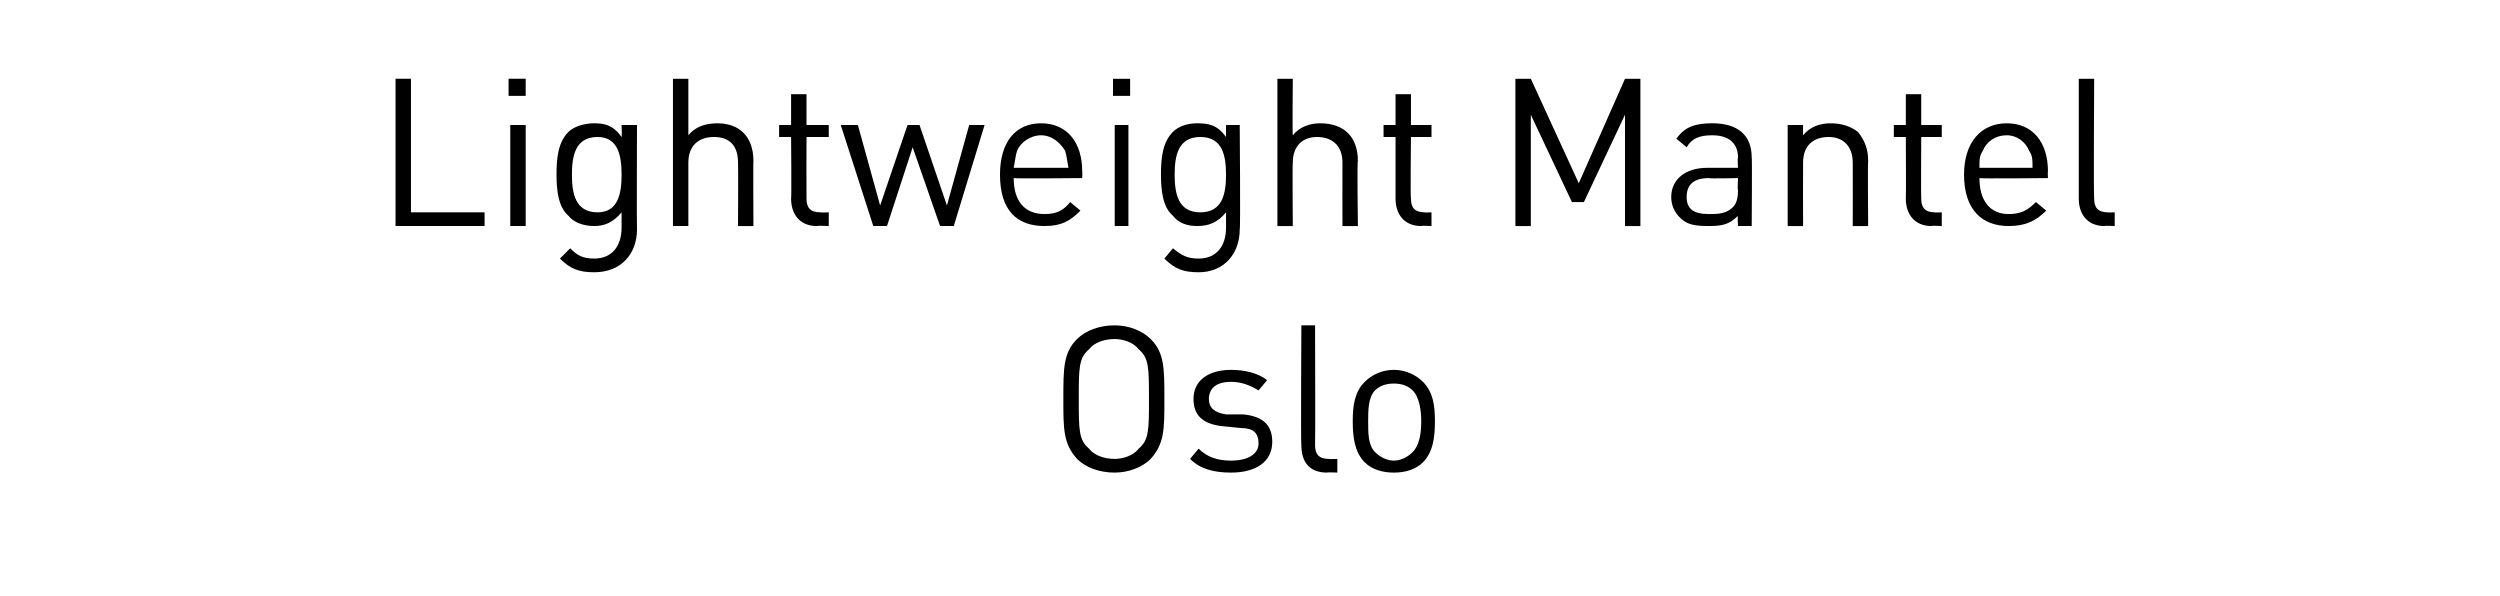 <?xml version="1.0" standalone="no"?><!DOCTYPE svg PUBLIC "-//W3C//DTD SVG 1.1//EN" "http://www.w3.org/Graphics/SVG/1.1/DTD/svg11.dtd"><svg xmlns="http://www.w3.org/2000/svg" version="1.1" width="146px" height="34.8px" viewBox="0 -4 146 34.8" style="top:-4px"><desc>﻿Lightweight Mantel Oslo﻿</desc><defs/><g id="Polygon223163"><path d="m67.2 22.8c-.5.5-1.3.8-2.1.8c-.9 0-1.7-.3-2.2-.8c-.8-.9-.8-1.7-.8-3.5c0-1.8 0-2.7.8-3.5c.5-.5 1.3-.8 2.2-.8c.8 0 1.6.3 2.1.8c.8.8.8 1.7.8 3.5c0 1.8 0 2.6-.8 3.5zm-.7-6.4c-.3-.4-.9-.6-1.4-.6c-.6 0-1.2.2-1.5.6c-.6.5-.6 1.1-.6 2.9c0 1.8 0 2.4.6 2.9c.3.4.9.6 1.5.6c.5 0 1.1-.2 1.4-.6c.6-.5.6-1.1.6-2.9c0-1.8 0-2.4-.6-2.9zm5.4 7.2c-1 0-1.8-.2-2.4-.8c0 0 .5-.6.5-.6c.5.5 1.1.7 1.9.7c1 0 1.6-.4 1.6-1c0-.6-.3-.9-1-.9c0 0-1-.1-1-.1c-1.2-.1-1.8-.6-1.8-1.6c0-1.1.9-1.7 2.2-1.7c.8 0 1.6.2 2.1.6c0 0-.5.6-.5.6c-.5-.3-1-.5-1.6-.5c-.9 0-1.3.4-1.3 1c0 .5.3.8 1 .9c0 0 1 0 1 0c1 .1 1.7.5 1.7 1.6c0 1.2-1 1.8-2.4 1.8zm5.6 0c-1.1 0-1.5-.7-1.5-1.6c-.04 0 0-7 0-7l.8 0c0 0 .02 6.96 0 7c0 .5.2.8.8.8c.01.02.5 0 .5 0l0 .8c0 0-.64-.03-.6 0zm5.6-.6c-.4.4-1 .6-1.7.6c-.7 0-1.3-.2-1.7-.6c-.6-.6-.7-1.5-.7-2.4c0-.9.1-1.7.7-2.3c.4-.4 1-.7 1.7-.7c.7 0 1.3.3 1.7.7c.6.6.7 1.4.7 2.3c0 .9-.1 1.8-.7 2.4zm-.6-4.2c-.3-.3-.7-.4-1.1-.4c-.4 0-.8.1-1.1.4c-.4.4-.4 1.2-.4 1.8c0 .7 0 1.4.4 1.8c.3.3.7.5 1.1.5c.4 0 .8-.2 1.1-.5c.4-.4.5-1.1.5-1.8c0-.6-.1-1.4-.5-1.8z" stroke="none" fill="#000"/></g><g id="Polygon223162"><path d="m23.1 9.2l0-8.6l.9 0l0 7.8l4.3 0l0 .8l-5.2 0zm6.7 0l0-5.9l.9 0l0 5.9l-.9 0zm-.1-7.6l0-1l1 0l0 1l-1 0zm5 10.3c-.9 0-1.4-.2-2-.8c0 0 .6-.6.6-.6c.4.4.7.6 1.4.6c1.1 0 1.6-.8 1.6-1.8c0 0 0-.9 0-.9c-.5.6-1 .8-1.6.8c-.6 0-1.2-.2-1.5-.6c-.6-.5-.7-1.5-.7-2.4c0-1 .1-1.9.7-2.5c.3-.3.9-.5 1.5-.5c.6 0 1.1.1 1.6.8c.03-.04 0-.7 0-.7l.9 0c0 0-.02 6.06 0 6.1c0 1.4-.9 2.5-2.5 2.5zm.2-7.9c-1.3 0-1.5 1.1-1.5 2.2c0 1.1.2 2.2 1.5 2.2c1.2 0 1.4-1.1 1.4-2.2c0-1.1-.2-2.2-1.4-2.2zm8.2 5.2c0 0 .02-3.68 0-3.7c0-1-.5-1.5-1.4-1.5c-.9 0-1.5.5-1.5 1.5c0 .02 0 3.7 0 3.7l-.9 0l0-8.6l.9 0c0 0 0 3.31 0 3.3c.4-.5 1-.7 1.7-.7c1.3 0 2.1.8 2.1 2.2c-.02-.02 0 3.8 0 3.8l-.9 0zm4.6 0c-1 0-1.5-.7-1.5-1.6c.03-.02 0-3.6 0-3.6l-.7 0l0-.7l.7 0l0-1.8l.9 0l0 1.8l1.3 0l0 .7l-1.3 0c0 0-.01 3.56 0 3.6c0 .5.2.8.8.8c0 .02.5 0 .5 0l0 .8c0 0-.66-.03-.7 0zm8 0l-.8 0l-1.6-4.6l-1.5 4.6l-.8 0l-1.9-5.9l1 0l1.3 4.7l1.6-4.7l.7 0l1.6 4.7l1.3-4.7l.9 0l-1.8 5.9zm3.5-2.8c0 1.3.6 2.1 1.8 2.1c.7 0 1.1-.2 1.5-.7c0 0 .6.5.6.5c-.6.6-1.1.9-2.1.9c-1.6 0-2.6-.9-2.6-3c0-1.9.9-3 2.4-3c1.5 0 2.4 1.1 2.4 2.8c.02.05 0 .4 0 .4c0 0-3.96.04-4 0zm3-1.6c-.3-.5-.8-.9-1.4-.9c-.6 0-1.2.4-1.4.9c-.1.3-.1.5-.2 1c0 0 3.2 0 3.2 0c-.1-.5-.1-.7-.2-1zm2.9 4.4l0-5.9l.8 0l0 5.9l-.8 0zm-.1-7.6l0-1l1 0l0 1l-1 0zm5 10.3c-.9 0-1.4-.2-2-.8c0 0 .5-.6.5-.6c.5.4.8.6 1.5.6c1.1 0 1.6-.8 1.6-1.8c0 0 0-.9 0-.9c-.5.6-1 .8-1.7.8c-.6 0-1.1-.2-1.4-.6c-.6-.5-.7-1.5-.7-2.4c0-1 .1-1.9.7-2.5c.3-.3.8-.5 1.4-.5c.7 0 1.2.1 1.7.8c0-.04 0-.7 0-.7l.8 0c0 0 .05 6.06 0 6.1c0 1.4-.9 2.5-2.4 2.5zm.1-7.9c-1.3 0-1.5 1.1-1.5 2.2c0 1.1.2 2.2 1.5 2.2c1.3 0 1.5-1.1 1.5-2.2c0-1.1-.2-2.2-1.5-2.2zm8.3 5.2c0 0-.01-3.68 0-3.7c0-1-.6-1.5-1.5-1.5c-.8 0-1.4.5-1.4 1.5c-.03.02 0 3.7 0 3.7l-.9 0l0-8.6l.9 0c0 0-.03 3.31 0 3.3c.4-.5 1-.7 1.6-.7c1.4 0 2.2.8 2.2 2.2c-.05-.02 0 3.8 0 3.8l-.9 0zm4.6 0c-1 0-1.5-.7-1.5-1.6c0-.02 0-3.6 0-3.6l-.7 0l0-.7l.7 0l0-1.8l.9 0l0 1.8l1.2 0l0 .7l-1.2 0c0 0-.04 3.56 0 3.6c0 .5.2.8.8.8c-.04.02.4 0 .4 0l0 .8c0 0-.59-.03-.6 0zm11.9 0l0-6.5l-2.4 5.1l-.7 0l-2.4-5.1l0 6.5l-.9 0l0-8.6l.9 0l2.8 6.1l2.7-6.1l.9 0l0 8.6l-.9 0zm6.6 0c0 0-.04-.6 0-.6c-.5.5-.9.6-1.7.6c-.9 0-1.3-.1-1.7-.5c-.3-.3-.5-.7-.5-1.2c0-1 .8-1.7 2.1-1.7c-.01 0 1.8 0 1.8 0c0 0-.04-.57 0-.6c0-.8-.5-1.3-1.5-1.3c-.8 0-1.2.2-1.5.7c0 0-.6-.5-.6-.5c.5-.7 1.1-.9 2.1-.9c1.5 0 2.3.7 2.3 2c.03-.04 0 4 0 4l-.8 0zm0-2.8c0 0-1.69.04-1.7 0c-.9 0-1.3.4-1.3 1.1c0 .7.4 1 1.3 1c.5 0 1 0 1.4-.4c.2-.2.3-.5.3-1c-.04-.02 0-.7 0-.7zm6.7 2.8c0 0 .01-3.67 0-3.7c0-1-.6-1.5-1.4-1.5c-.9 0-1.5.5-1.5 1.5c-.01.03 0 3.7 0 3.7l-.9 0l0-5.9l.9 0c0 0-.01.61 0 .6c.4-.5 1-.7 1.6-.7c.7 0 1.2.2 1.6.5c.4.5.6 1 .6 1.7c-.03-.01 0 3.8 0 3.8l-.9 0zm4.6 0c-1 0-1.5-.7-1.5-1.6c.02-.02 0-3.6 0-3.6l-.7 0l0-.7l.7 0l0-1.8l.9 0l0 1.8l1.2 0l0 .7l-1.2 0c0 0-.02 3.56 0 3.6c0 .5.2.8.8.8c-.02.02.4 0 .4 0l0 .8c0 0-.57-.03-.6 0zm2.8-2.8c0 1.3.6 2.1 1.7 2.1c.7 0 1.1-.2 1.6-.7c0 0 .6.5.6.5c-.6.6-1.2.9-2.2.9c-1.5 0-2.6-.9-2.6-3c0-1.9 1-3 2.5-3c1.5 0 2.4 1.1 2.4 2.8c-.02.05 0 .4 0 .4c0 0-4 .04-4 0zm2.9-1.6c-.2-.5-.7-.9-1.3-.9c-.7 0-1.2.4-1.4.9c-.2.3-.2.5-.2 1c0 0 3.1 0 3.1 0c0-.5 0-.7-.2-1zm4.4 4.4c-1 0-1.5-.7-1.5-1.6c0 0 0-7 0-7l.9 0c0 0-.04 6.96 0 7c0 .5.2.8.8.8c-.05.02.4 0 .4 0l0 .8c0 0-.61-.03-.6 0z" stroke="none" fill="#000"/></g></svg>